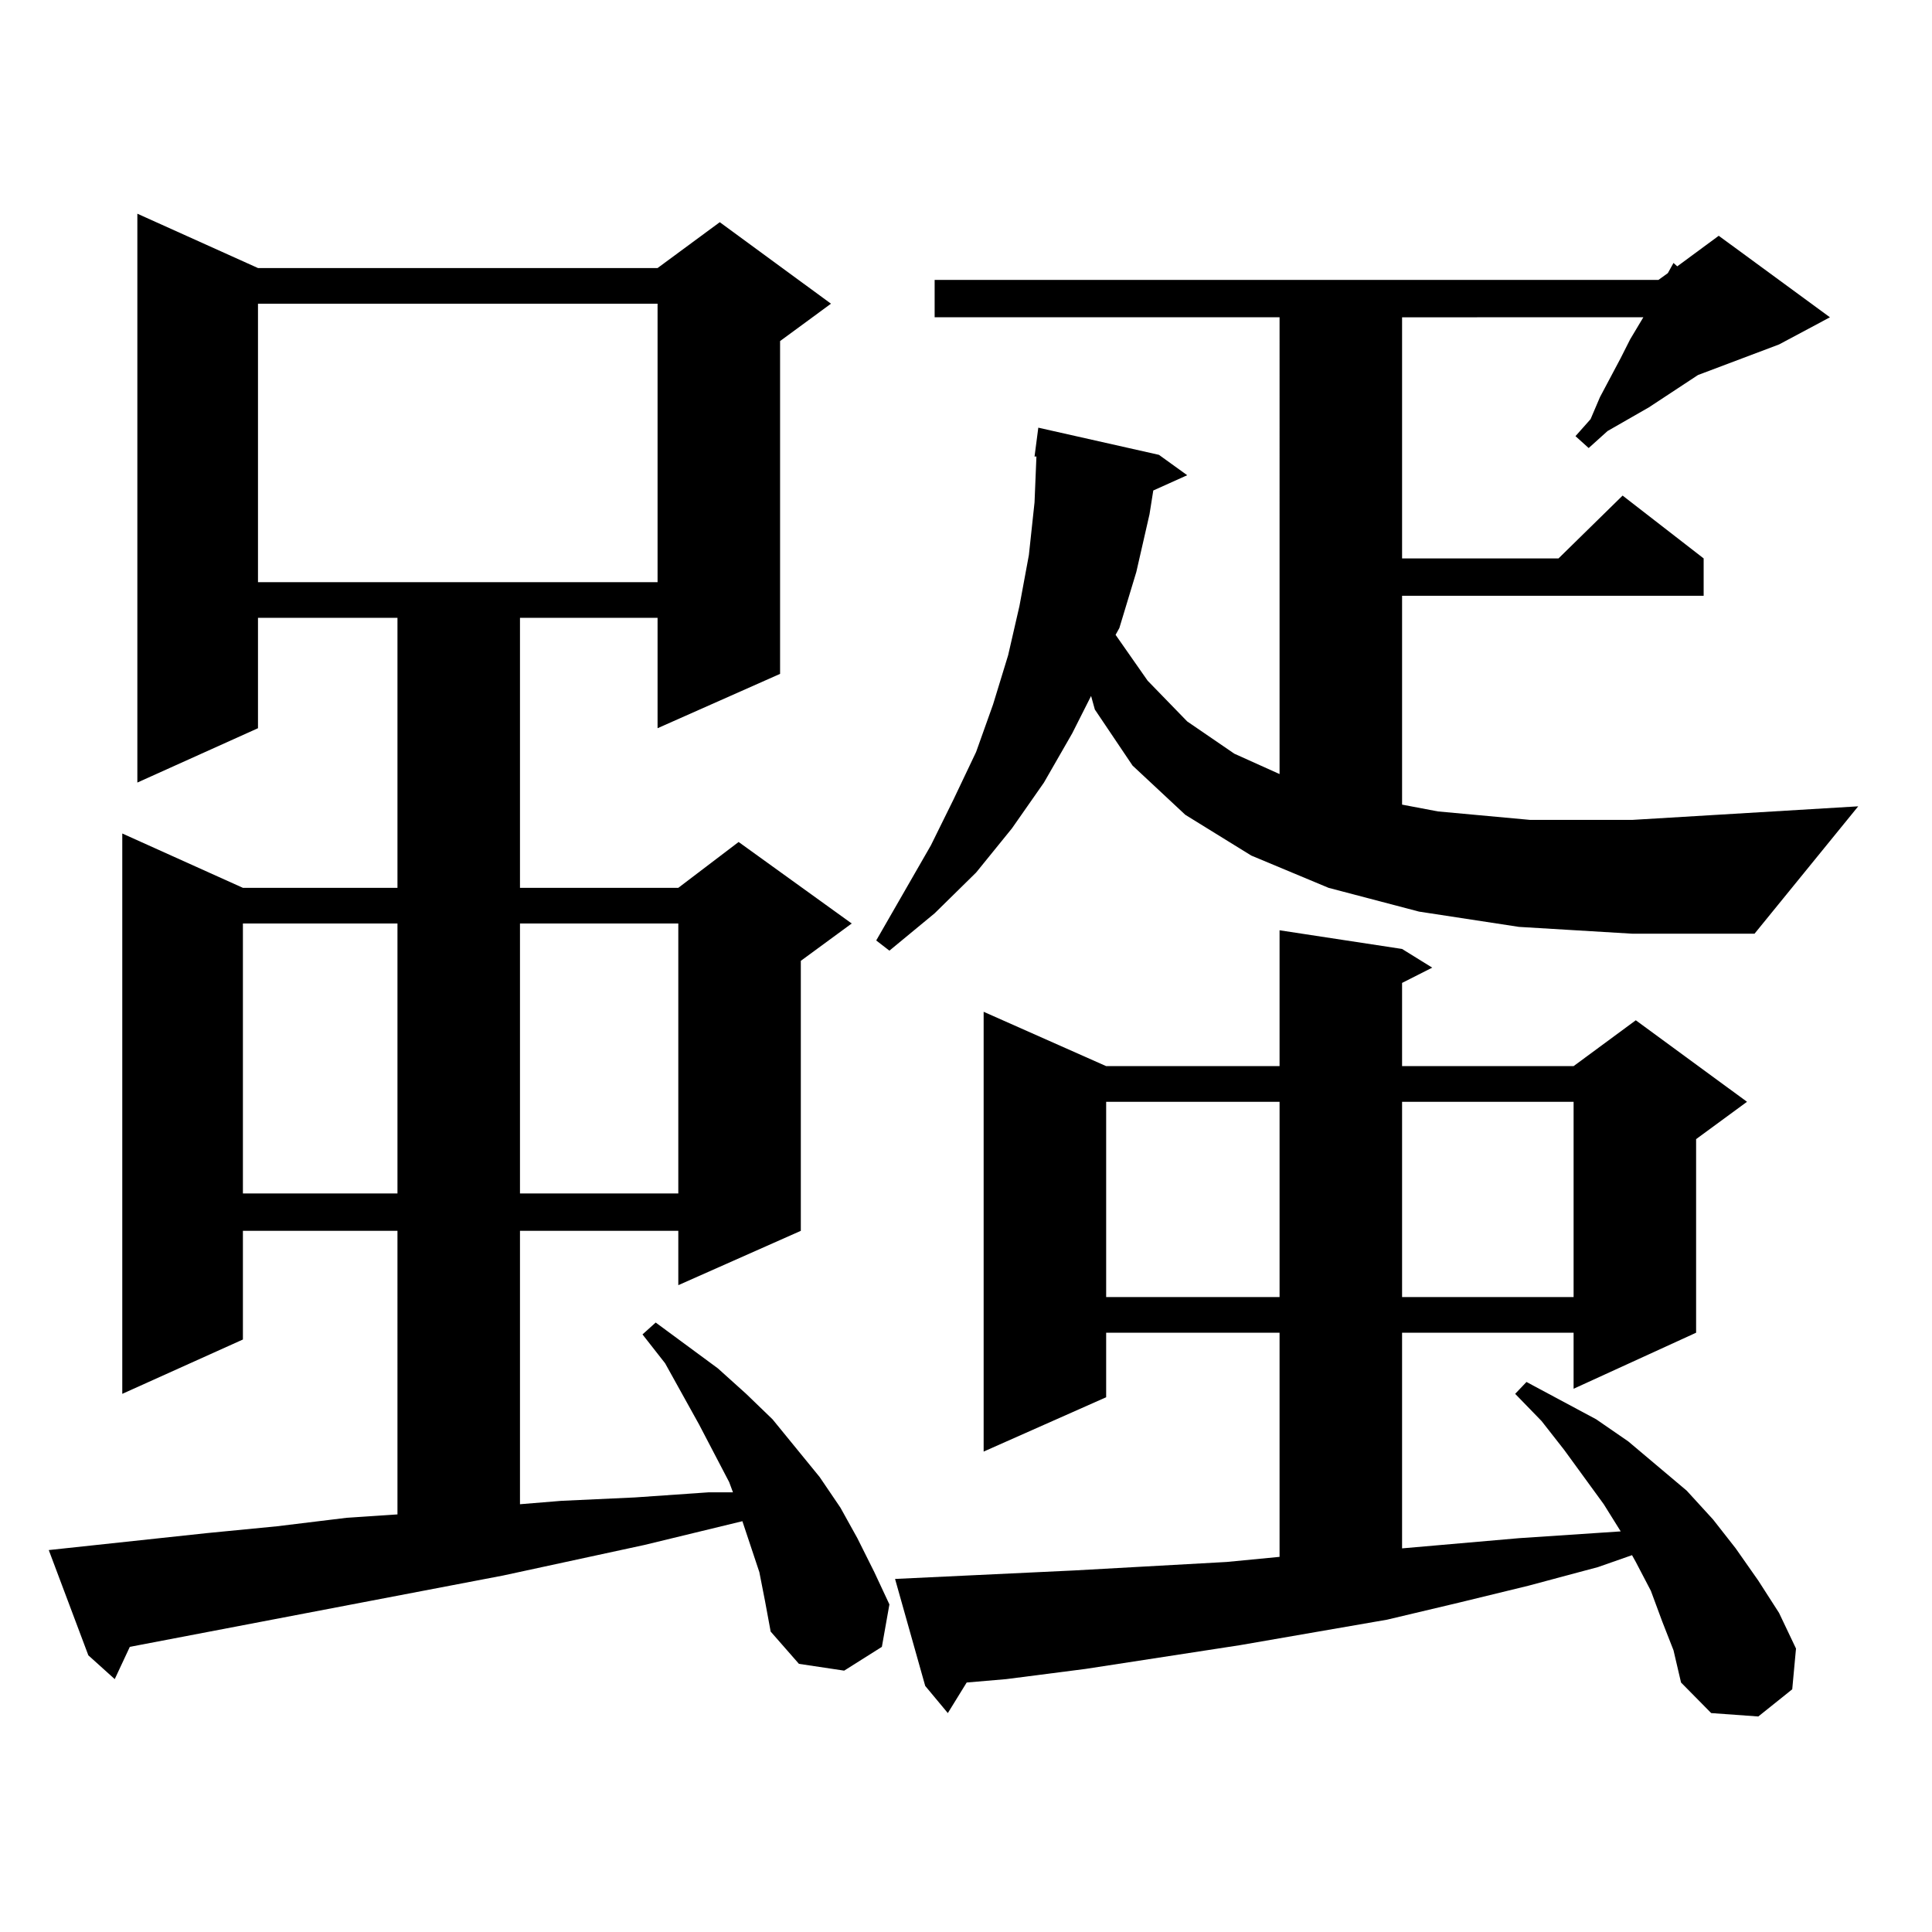 <?xml version="1.0" encoding="utf-8"?>
<!-- Generator: Adobe Illustrator 16.0.0, SVG Export Plug-In . SVG Version: 6.00 Build 0)  -->
<!DOCTYPE svg PUBLIC "-//W3C//DTD SVG 1.1//EN" "http://www.w3.org/Graphics/SVG/1.1/DTD/svg11.dtd">
<svg version="1.1" id="图层_1" xmlns="http://www.w3.org/2000/svg" xmlns:xlink="http://www.w3.org/1999/xlink" x="0px" y="0px"
	 width="1000px" height="1000px" viewBox="0 0 1000 1000" enable-background="new 0 0 1000 1000" xml:space="preserve">
<path d="M393.039,813.738l-8.78-26.367l-50.73,12.305l-73.169,15.82L67.193,852.41l-7.805,16.699L45.73,856.805l-20.487-54.492
	l81.949-8.789l36.097-3.516l36.097-4.395l26.341-1.758V637.078h-79.998v56.25l-62.438,28.125V431.414l62.438,28.125h79.998V319.793
	h-72.193v57.129l-62.438,28.125V110.613l62.438,28.125h206.824l32.194-23.73l57.56,42.188l-26.341,19.336v172.266l-63.413,28.125
	v-57.129H269.14v139.746h81.949l31.219-23.73l58.535,42.188l-26.341,19.336v139.746l-63.413,28.125v-28.125H269.14v141.504
	l21.463-1.758l38.048-1.758l38.048-2.637h12.683l-1.951-5.273l-15.609-29.883l-17.561-31.641l-11.707-14.941l6.829-6.152
	l32.194,23.73l14.634,13.184l13.658,13.184l24.39,29.883l10.731,15.82l8.78,15.82l8.78,17.578l7.805,16.699l-3.902,21.973
	l-19.512,12.305l-23.414-3.516L398.893,844.5l-2.927-15.82L393.039,813.738z M125.729,477.996v139.746h79.998V477.996H125.729z
	 M133.533,157.195v144.141h206.824V157.195H133.533z M269.14,477.996v139.746h81.949V477.996H269.14z M786.2,479.754l-51.706-7.91
	l-46.828-12.305l-39.999-16.699l-34.146-21.094l-27.316-25.488l-19.512-29.004l-1.951-7.031l-9.756,19.336l-14.634,25.488
	l-16.585,23.73l-18.536,22.852l-21.463,21.094l-23.414,19.336l-6.829-5.273l28.292-49.219l11.707-23.73l11.707-24.609l8.78-24.609
	l7.805-25.488l5.854-25.488l4.878-26.367l2.927-27.246l0.976-23.73h-0.976l1.951-14.941l62.438,14.063l14.634,10.547l-17.561,7.91
	l-1.951,12.305l-6.829,29.883l-8.78,29.004l-1.951,3.516l16.585,23.73l20.487,21.094l24.39,16.699l23.414,10.547V164.227H483.769
	v-19.336h374.625l4.878-3.516l2.927-5.273l1.951,1.758l21.463-15.82l57.56,42.188l-26.341,14.063l-41.95,15.82l-25.365,16.699
	l-21.463,12.305l-9.756,8.789l-6.829-6.152l7.805-8.789l4.878-11.426l10.731-20.215l4.878-9.668l6.829-11.426H725.714v124.805
	h80.974l33.17-32.52l41.95,32.52v19.336H725.714v108.105l18.536,3.516l47.804,4.395h52.682l117.07-7.031l-53.657,65.918h-63.413
	L786.2,479.754z M860.345,839.227l-5.854-15.82l-7.805-14.941l-1.951-3.516l-17.561,6.152l-36.097,9.668l-36.097,8.789
	l-37.072,8.789l-76.096,13.184l-79.998,12.305l-40.975,5.273l-20.487,1.758l-9.756,15.82l-11.707-14.063l-15.609-55.371
	l92.681-4.395l79.022-4.395l27.316-2.637V689.813h-89.754v33.398l-63.413,28.125V523.699l63.413,28.125h89.754v-70.313l63.413,9.668
	l15.609,9.668l-15.609,7.91v43.066h88.778l32.194-23.73l57.56,42.188l-26.341,19.336v100.195l-63.413,29.004v-29.004h-88.778
	v111.621l60.486-5.273l52.682-3.516l-8.78-14.063l-20.487-28.125l-11.707-14.941l-13.658-14.063l5.854-6.152l36.097,19.336
	l16.585,11.426l30.243,25.488l13.658,14.941l11.707,14.941l11.707,16.699l10.731,16.699l8.78,18.457l-1.951,21.094L910.1,888.445
	l-24.39-1.758l-15.609-15.82l-3.902-16.699L860.345,839.227z M572.547,570.281v101.074h89.754V570.281H572.547z M725.714,570.281
	v101.074h88.778V570.281H725.714z"/>
</svg>
